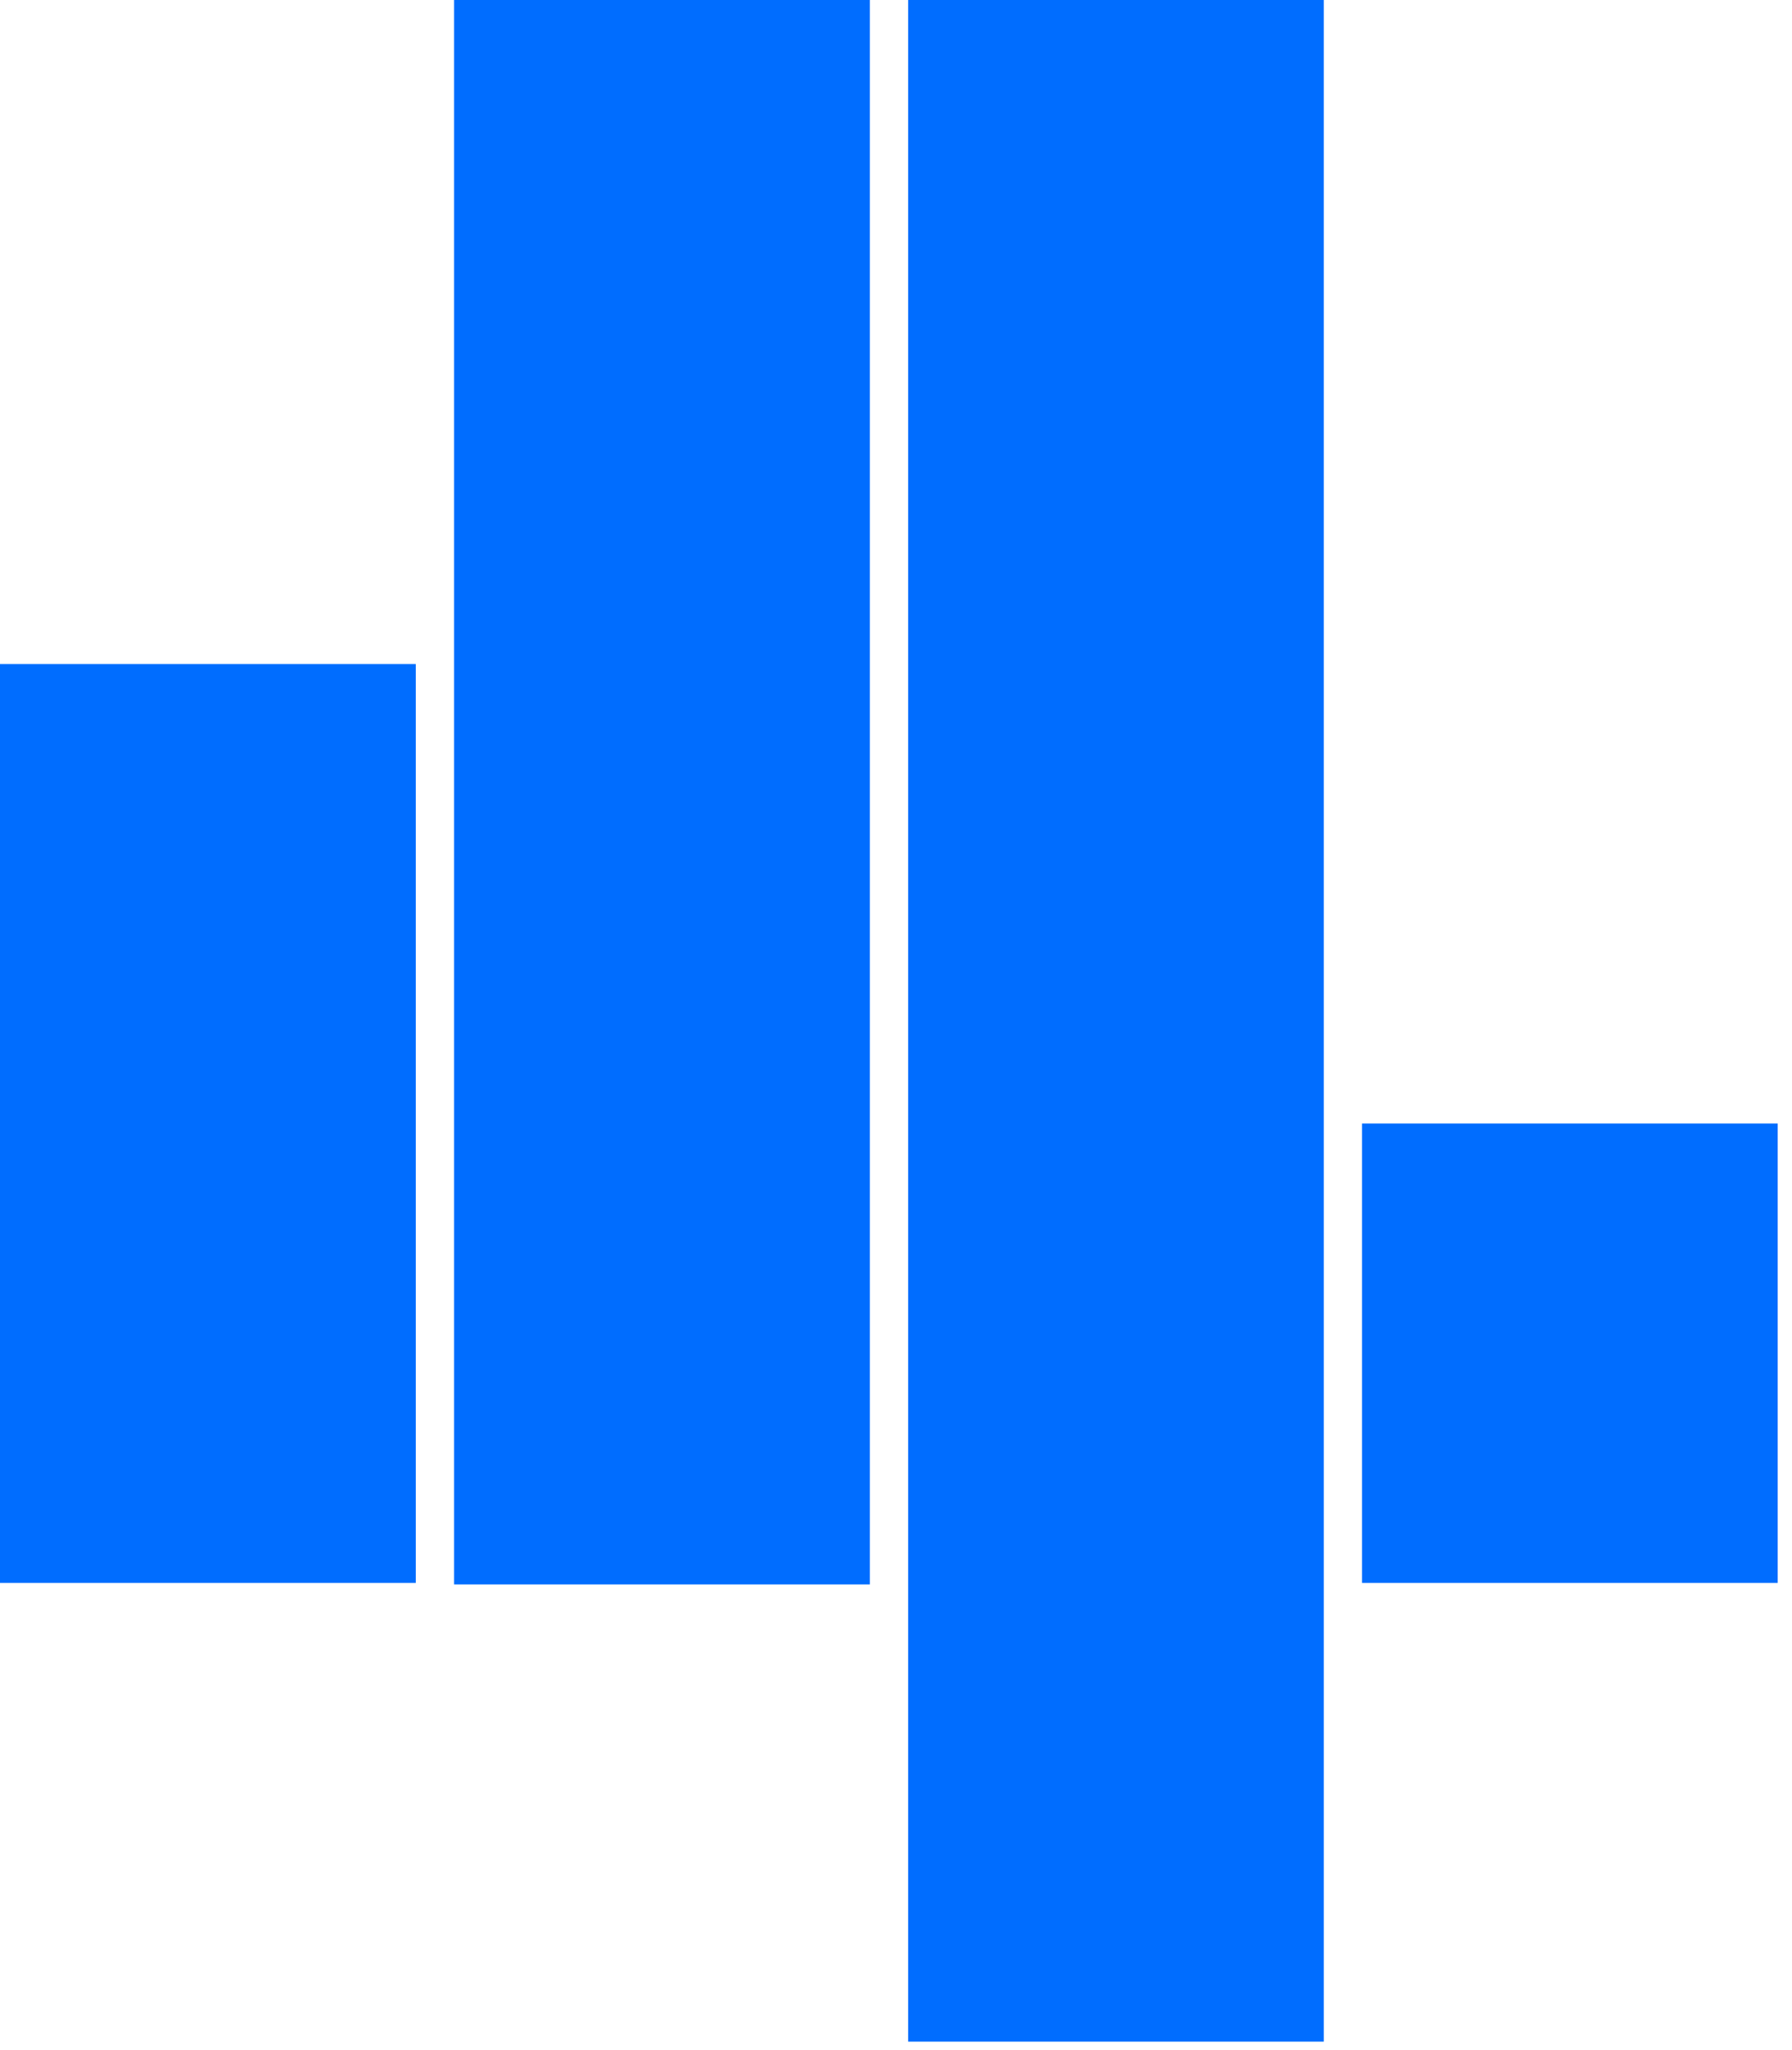 <?xml version="1.0" encoding="UTF-8"?>
<svg width="111px" height="127px" viewBox="0 0 111 127" version="1.1" xmlns="http://www.w3.org/2000/svg" xmlns:xlink="http://www.w3.org/1999/xlink">
    <title>Group 5</title>
    <g id="Page-1" stroke="none" stroke-width="1" fill="none" fill-rule="evenodd">
        <g id="Group-5" fill="rgb(0,109,255)">
            <polygon id="Fill-1" points="56.253 126.466 81.997 126.466 81.997 0 56.253 0"></polygon>
            <polygon id="Fill-2" points="28.127 98.145 53.882 98.145 53.882 1.42108547e-14 28.127 1.42108547e-14"></polygon>
            <polygon id="Fill-3" points="0 98.052 25.755 98.052 25.755 41.134 0 41.134"></polygon>
            <polygon id="Fill-4" points="84.368 98.052 110.112 98.052 110.112 69.593 84.368 69.593"></polygon>
        </g>
    </g>
</svg>
